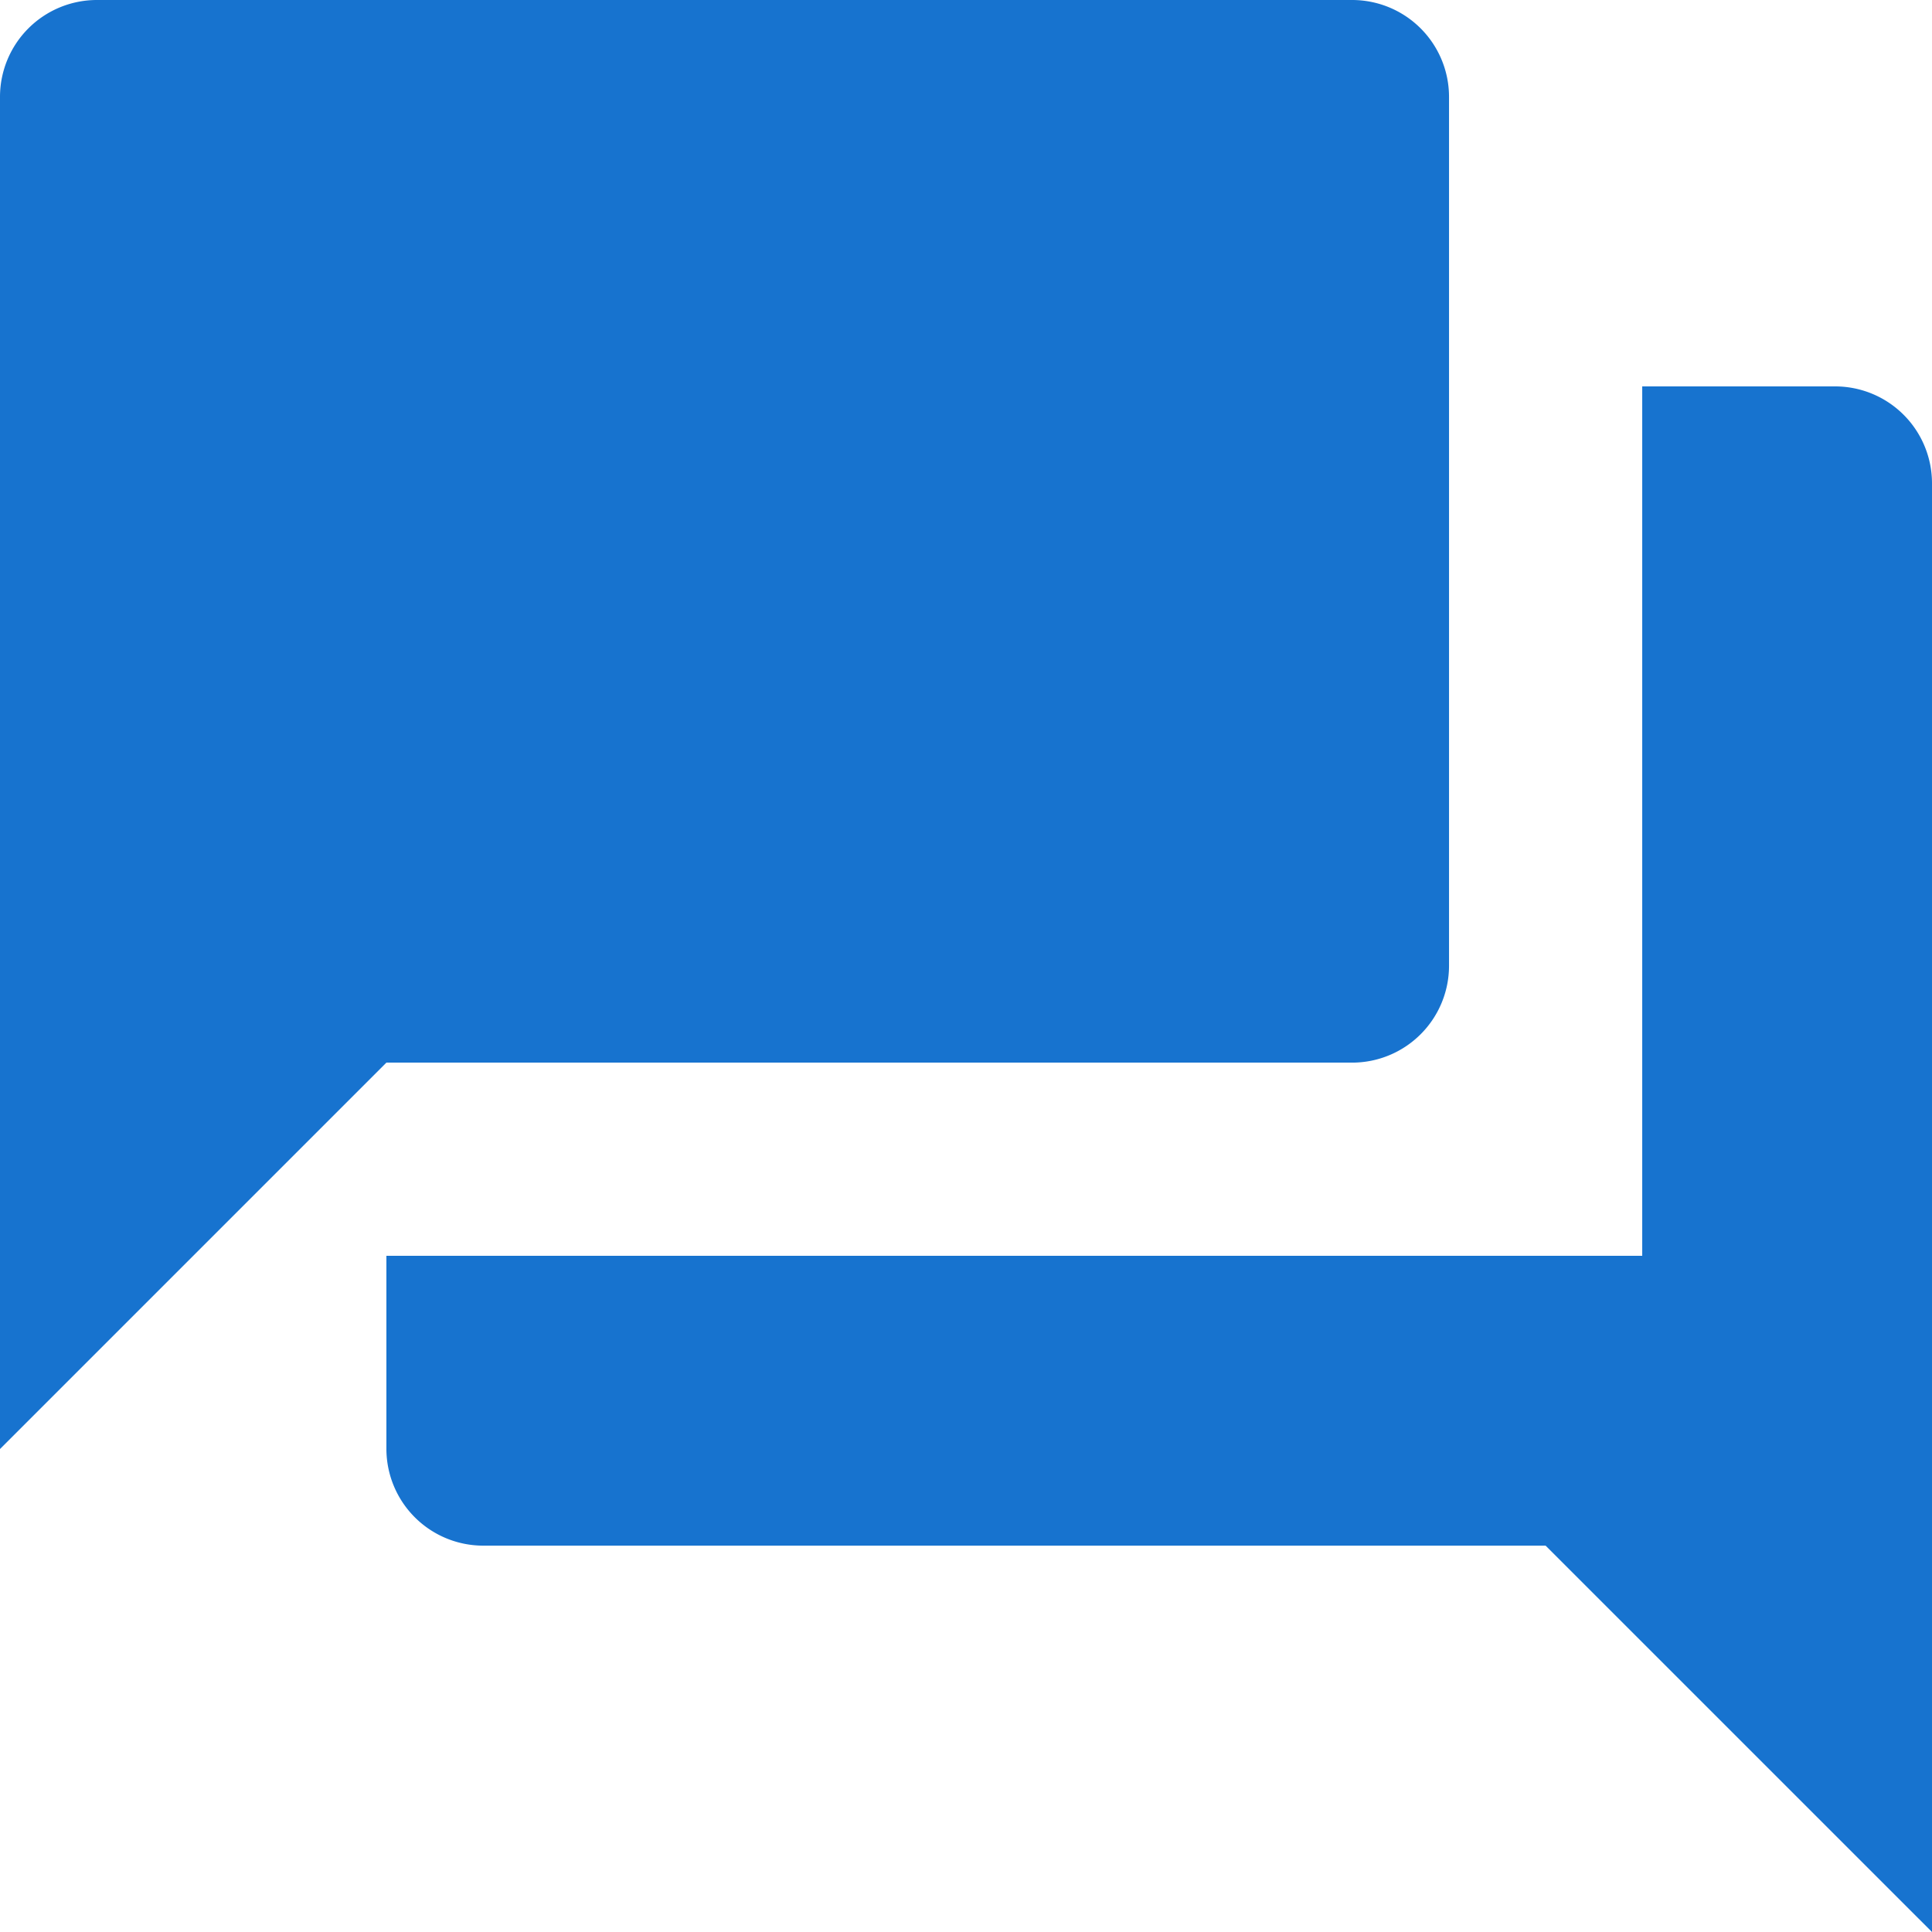 <svg xmlns="http://www.w3.org/2000/svg" width="42.21" height="42.21" viewBox="0 0 42.21 42.21">
  <path id="Icon_material-question-answer" data-name="Icon material-question-answer" d="M43.1,11.442H38.879V30.437H11.442v4.221a2.117,2.117,0,0,0,2.111,2.111H36.768L45.21,45.21V13.553A2.117,2.117,0,0,0,43.1,11.442ZM34.658,24.105V5.111A2.117,2.117,0,0,0,32.547,3H5.111A2.117,2.117,0,0,0,3,5.111V34.658l8.442-8.442H32.547A2.117,2.117,0,0,0,34.658,24.105Z" transform="translate(-3 -3)" fill="#1773cf"/>
</svg>
